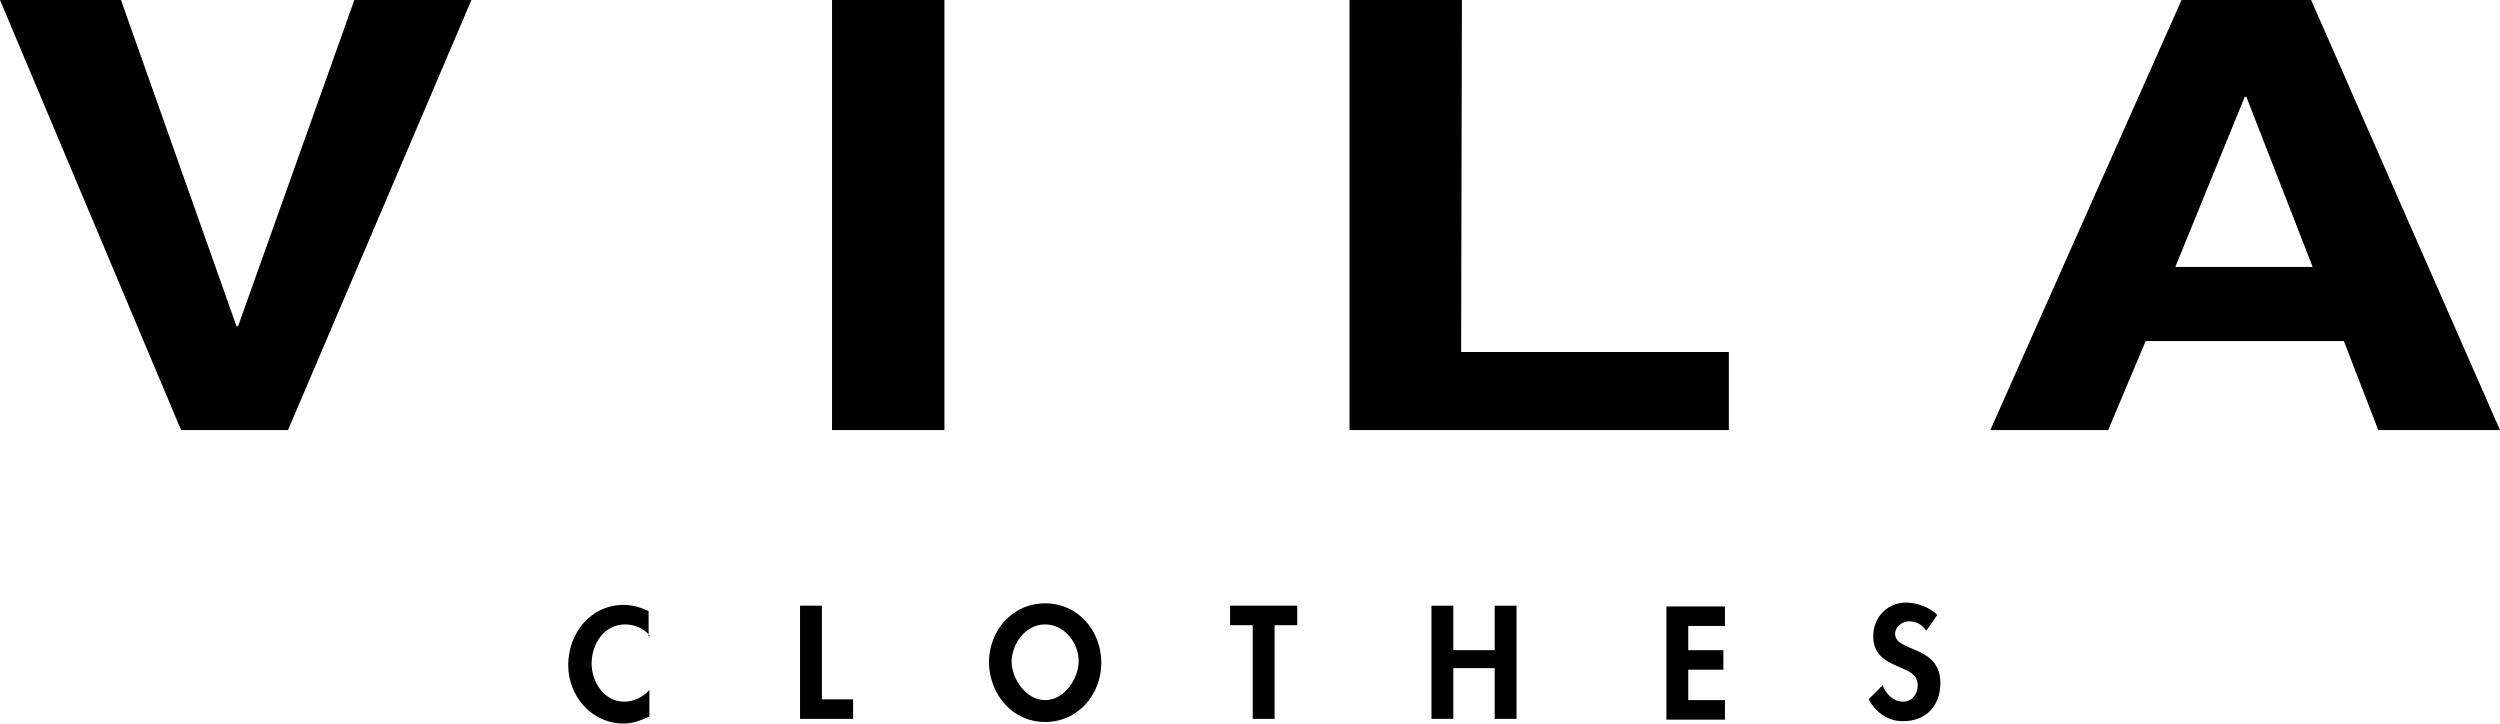 <?xml version="1.0" encoding="utf-8"?>
<!-- Generator: Adobe Illustrator 23.0.1, SVG Export Plug-In . SVG Version: 6.00 Build 0)  -->
<svg version="1.1" id="Layer_1" xmlns="http://www.w3.org/2000/svg" xmlns:xlink="http://www.w3.org/1999/xlink" x="0px" y="0px"
	 viewBox="0 0 320.3 92.7" style="enable-background:new 0 0 320.3 92.7;" xml:space="preserve">
<g>
	<path d="M45.4,0h15L36.9,55.1H23.2L0,0h15.5l14.8,41.8h0.2L45.4,0z"/>
	<path d="M121,55.1h-14.4V0H121V55.1z"/>
	<path d="M187.2,45.1h34.3v10h-48.6V0h14.4L187.2,45.1L187.2,45.1z"/>
	<path d="M287.6,12.4h0.2l8.5,21.8h-17.6L287.6,12.4z M274.9,43.7h25.4l4.4,11.4h15.6L296.1,0h-16.6L255,55.1h15.1L274.9,43.7z"/>
	<path d="M83.3,81.5c-0.8-1-2-1.5-3.2-1.5c-2.7,0-4.3,2.5-4.3,5c0,2.4,1.6,4.9,4.2,4.9c1.2,0,2.4-0.6,3.2-1.5v3.4
		c-1.1,0.5-2.1,0.9-3.3,0.9c-4.1,0-7.1-3.5-7.1-7.5c0-4.1,2.9-7.7,7.1-7.7c1.1,0,2.2,0.3,3.2,0.8v3.2H83.3z"/>
	<path d="M105.3,89.6h4v2.5h-6.8V77.6h2.8V89.6z"/>
	<path d="M133.9,80c2.5,0,4.3,2.4,4.3,4.7c0,2.2-1.8,5-4.3,5s-4.3-2.8-4.3-5C129.7,82.4,131.4,80,133.9,80z M133.9,92.5
		c4.2,0,7.2-3.5,7.2-7.6c0-4-2.9-7.6-7.2-7.6c-4.2,0-7.2,3.5-7.2,7.6C126.8,89,129.7,92.5,133.9,92.5z"/>
	<path d="M163.3,92.1h-2.8v-12h-2.9v-2.5h8.6v2.5h-2.9L163.3,92.1L163.3,92.1z"/>
	<path d="M191.5,83.3v-5.7h2.8v14.5h-2.8v-6.5h-5.3v6.5h-2.8V77.6h2.8v5.7H191.5z"/>
	<path d="M216.3,80.1v3.2h4.5v2.5h-4.5v3.9h4.7v2.5h-7.5V77.7h7.5v2.5h-4.7V80.1z"/>
	<path d="M246.8,80.8c-0.5-0.7-1.2-1.2-2.2-1.2c-0.9,0-1.8,0.7-1.8,1.6c0,2.4,5.8,1.4,5.8,6.3c0,2.9-1.8,4.9-4.8,4.9
		c-2,0-3.5-1.2-4.4-2.8l1.8-1.8c0.4,1.1,1.4,2.1,2.6,2.1s1.9-1,1.9-2.1c0-1.5-1.4-1.9-2.5-2.4c-1.9-0.8-3.2-1.7-3.2-3.9
		c0-2.4,1.8-4.3,4.2-4.3c1.3,0,3.1,0.6,4,1.6L246.8,80.8z"/>
</g>
</svg>
